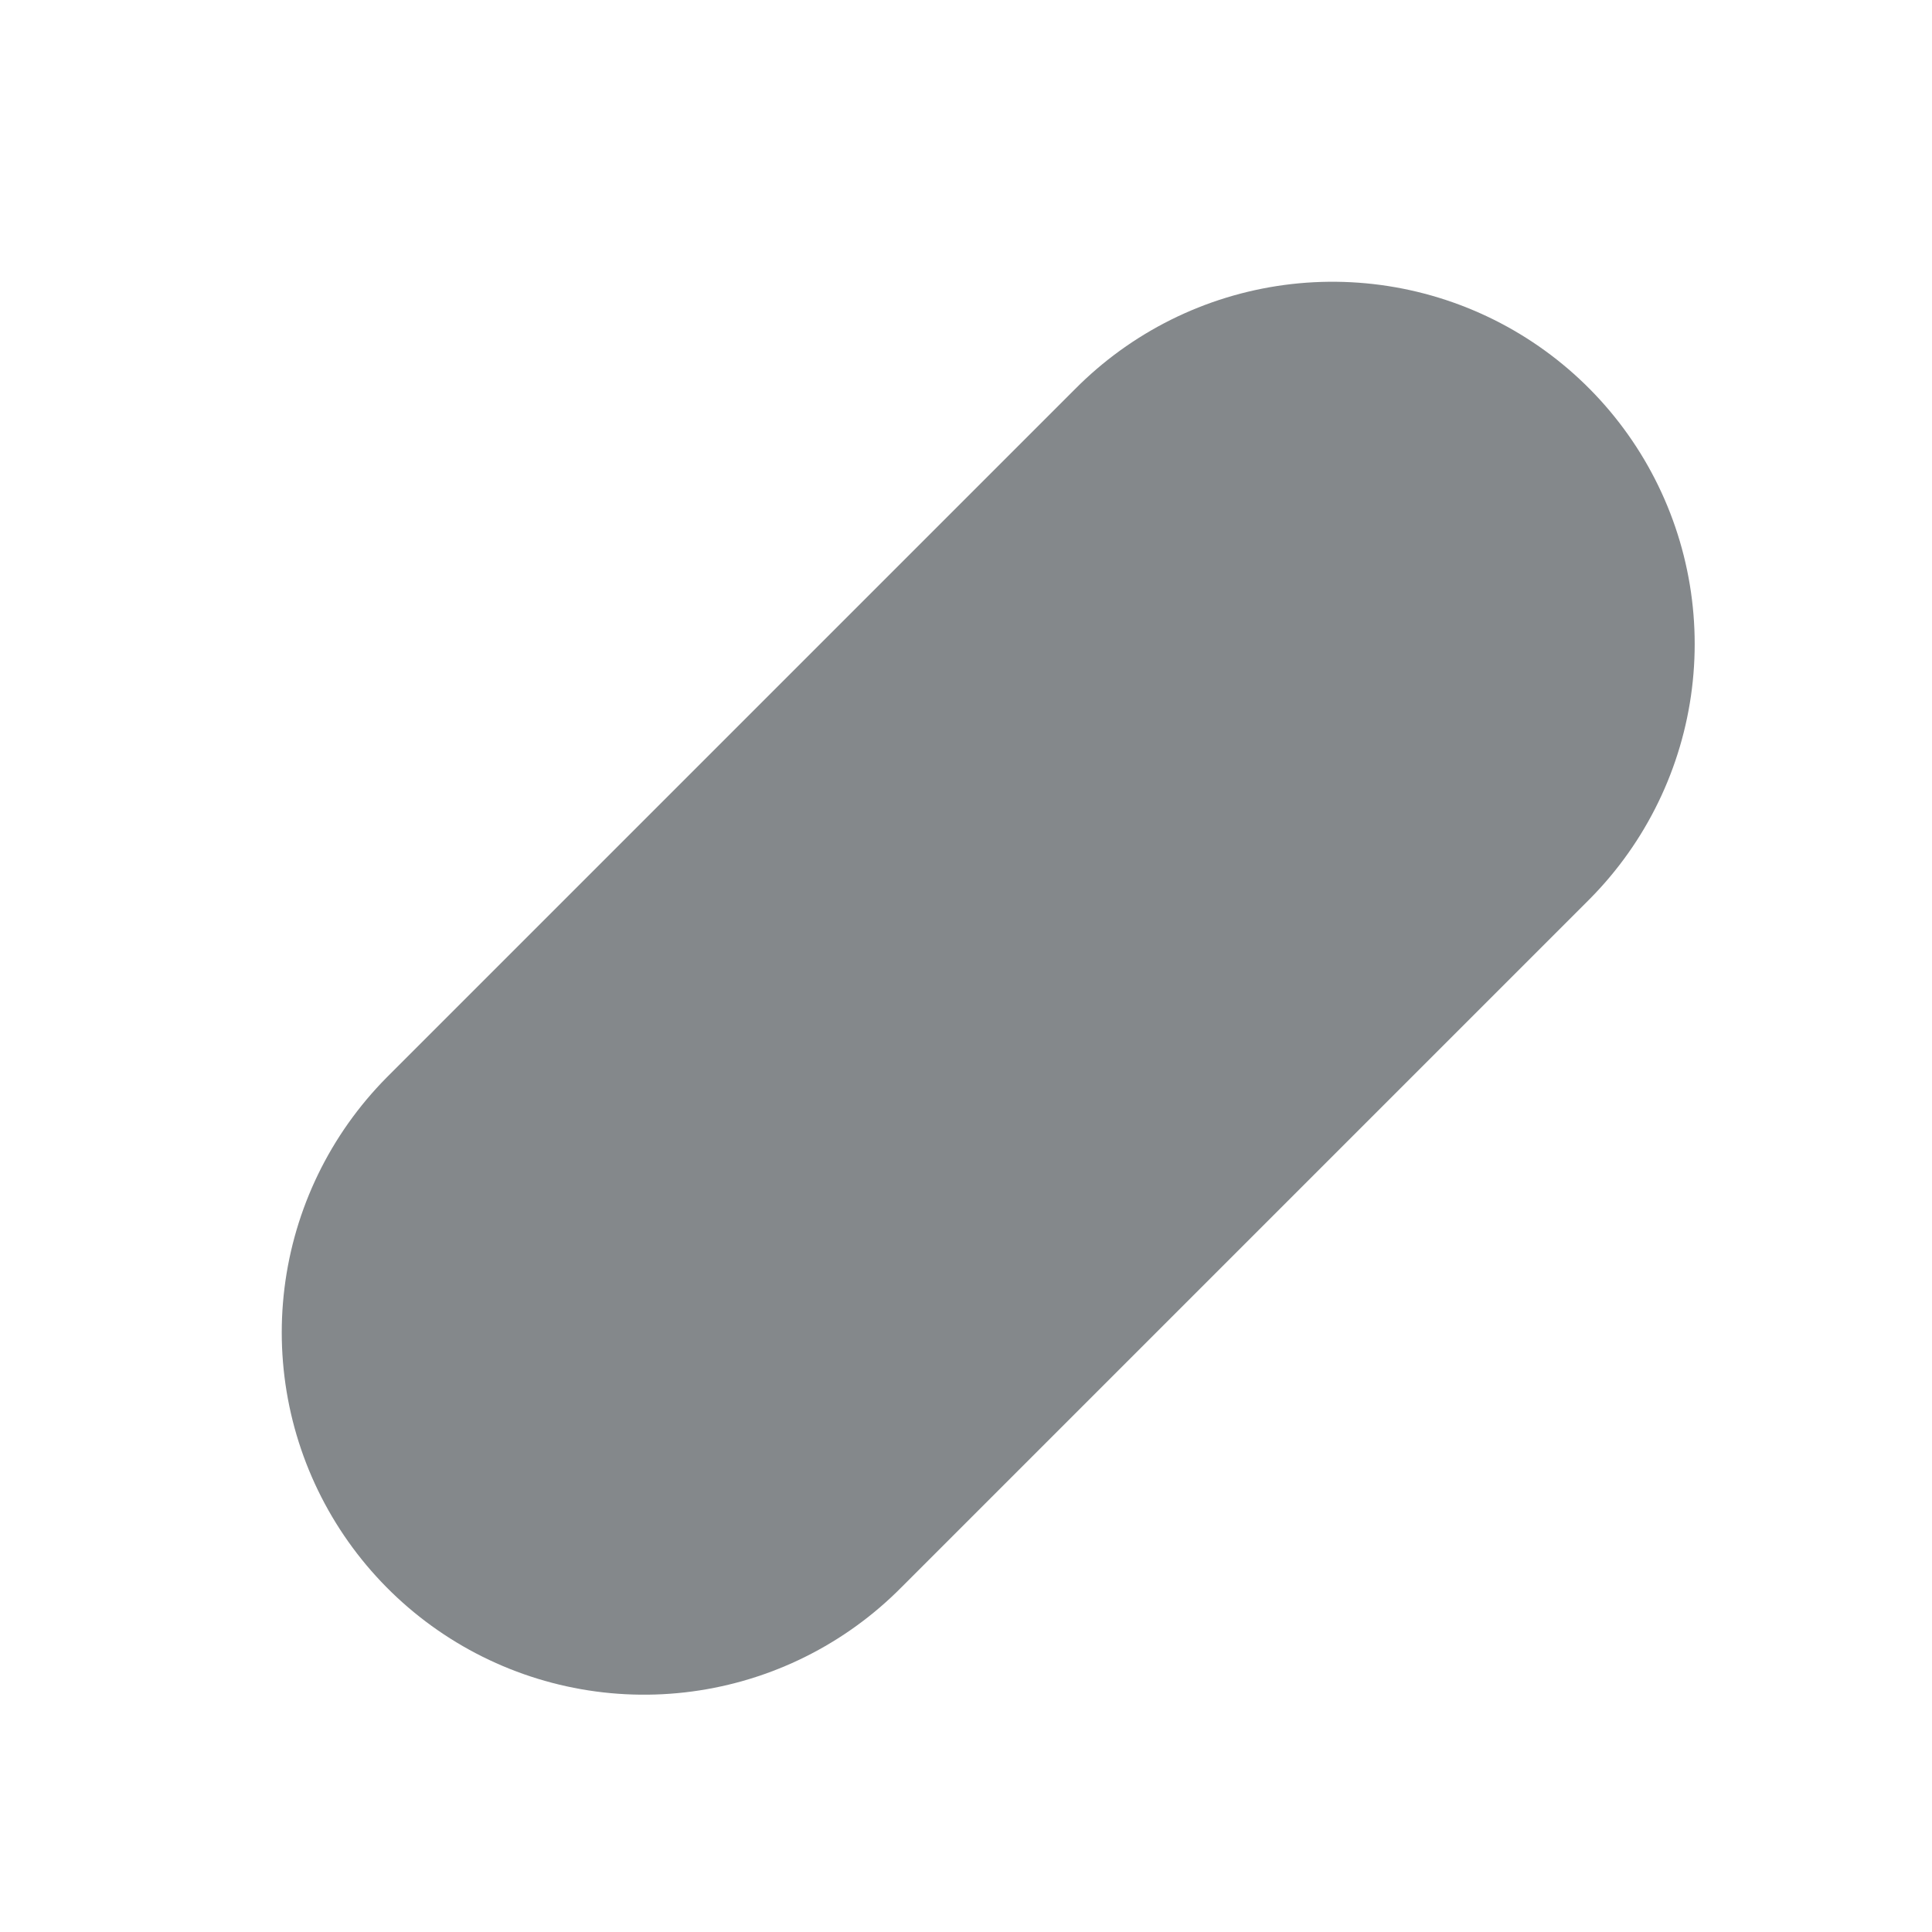 <?xml version="1.0" encoding="utf-8"?>
<svg xmlns="http://www.w3.org/2000/svg" fill="none" height="100%" overflow="visible" preserveAspectRatio="none" style="display: block;" viewBox="0 0 6 6" width="100%">
<path d="M2 4.138L4.138 2" id="Vector" stroke="#84888B" stroke-linecap="round" stroke-width="2.25"/>
</svg>